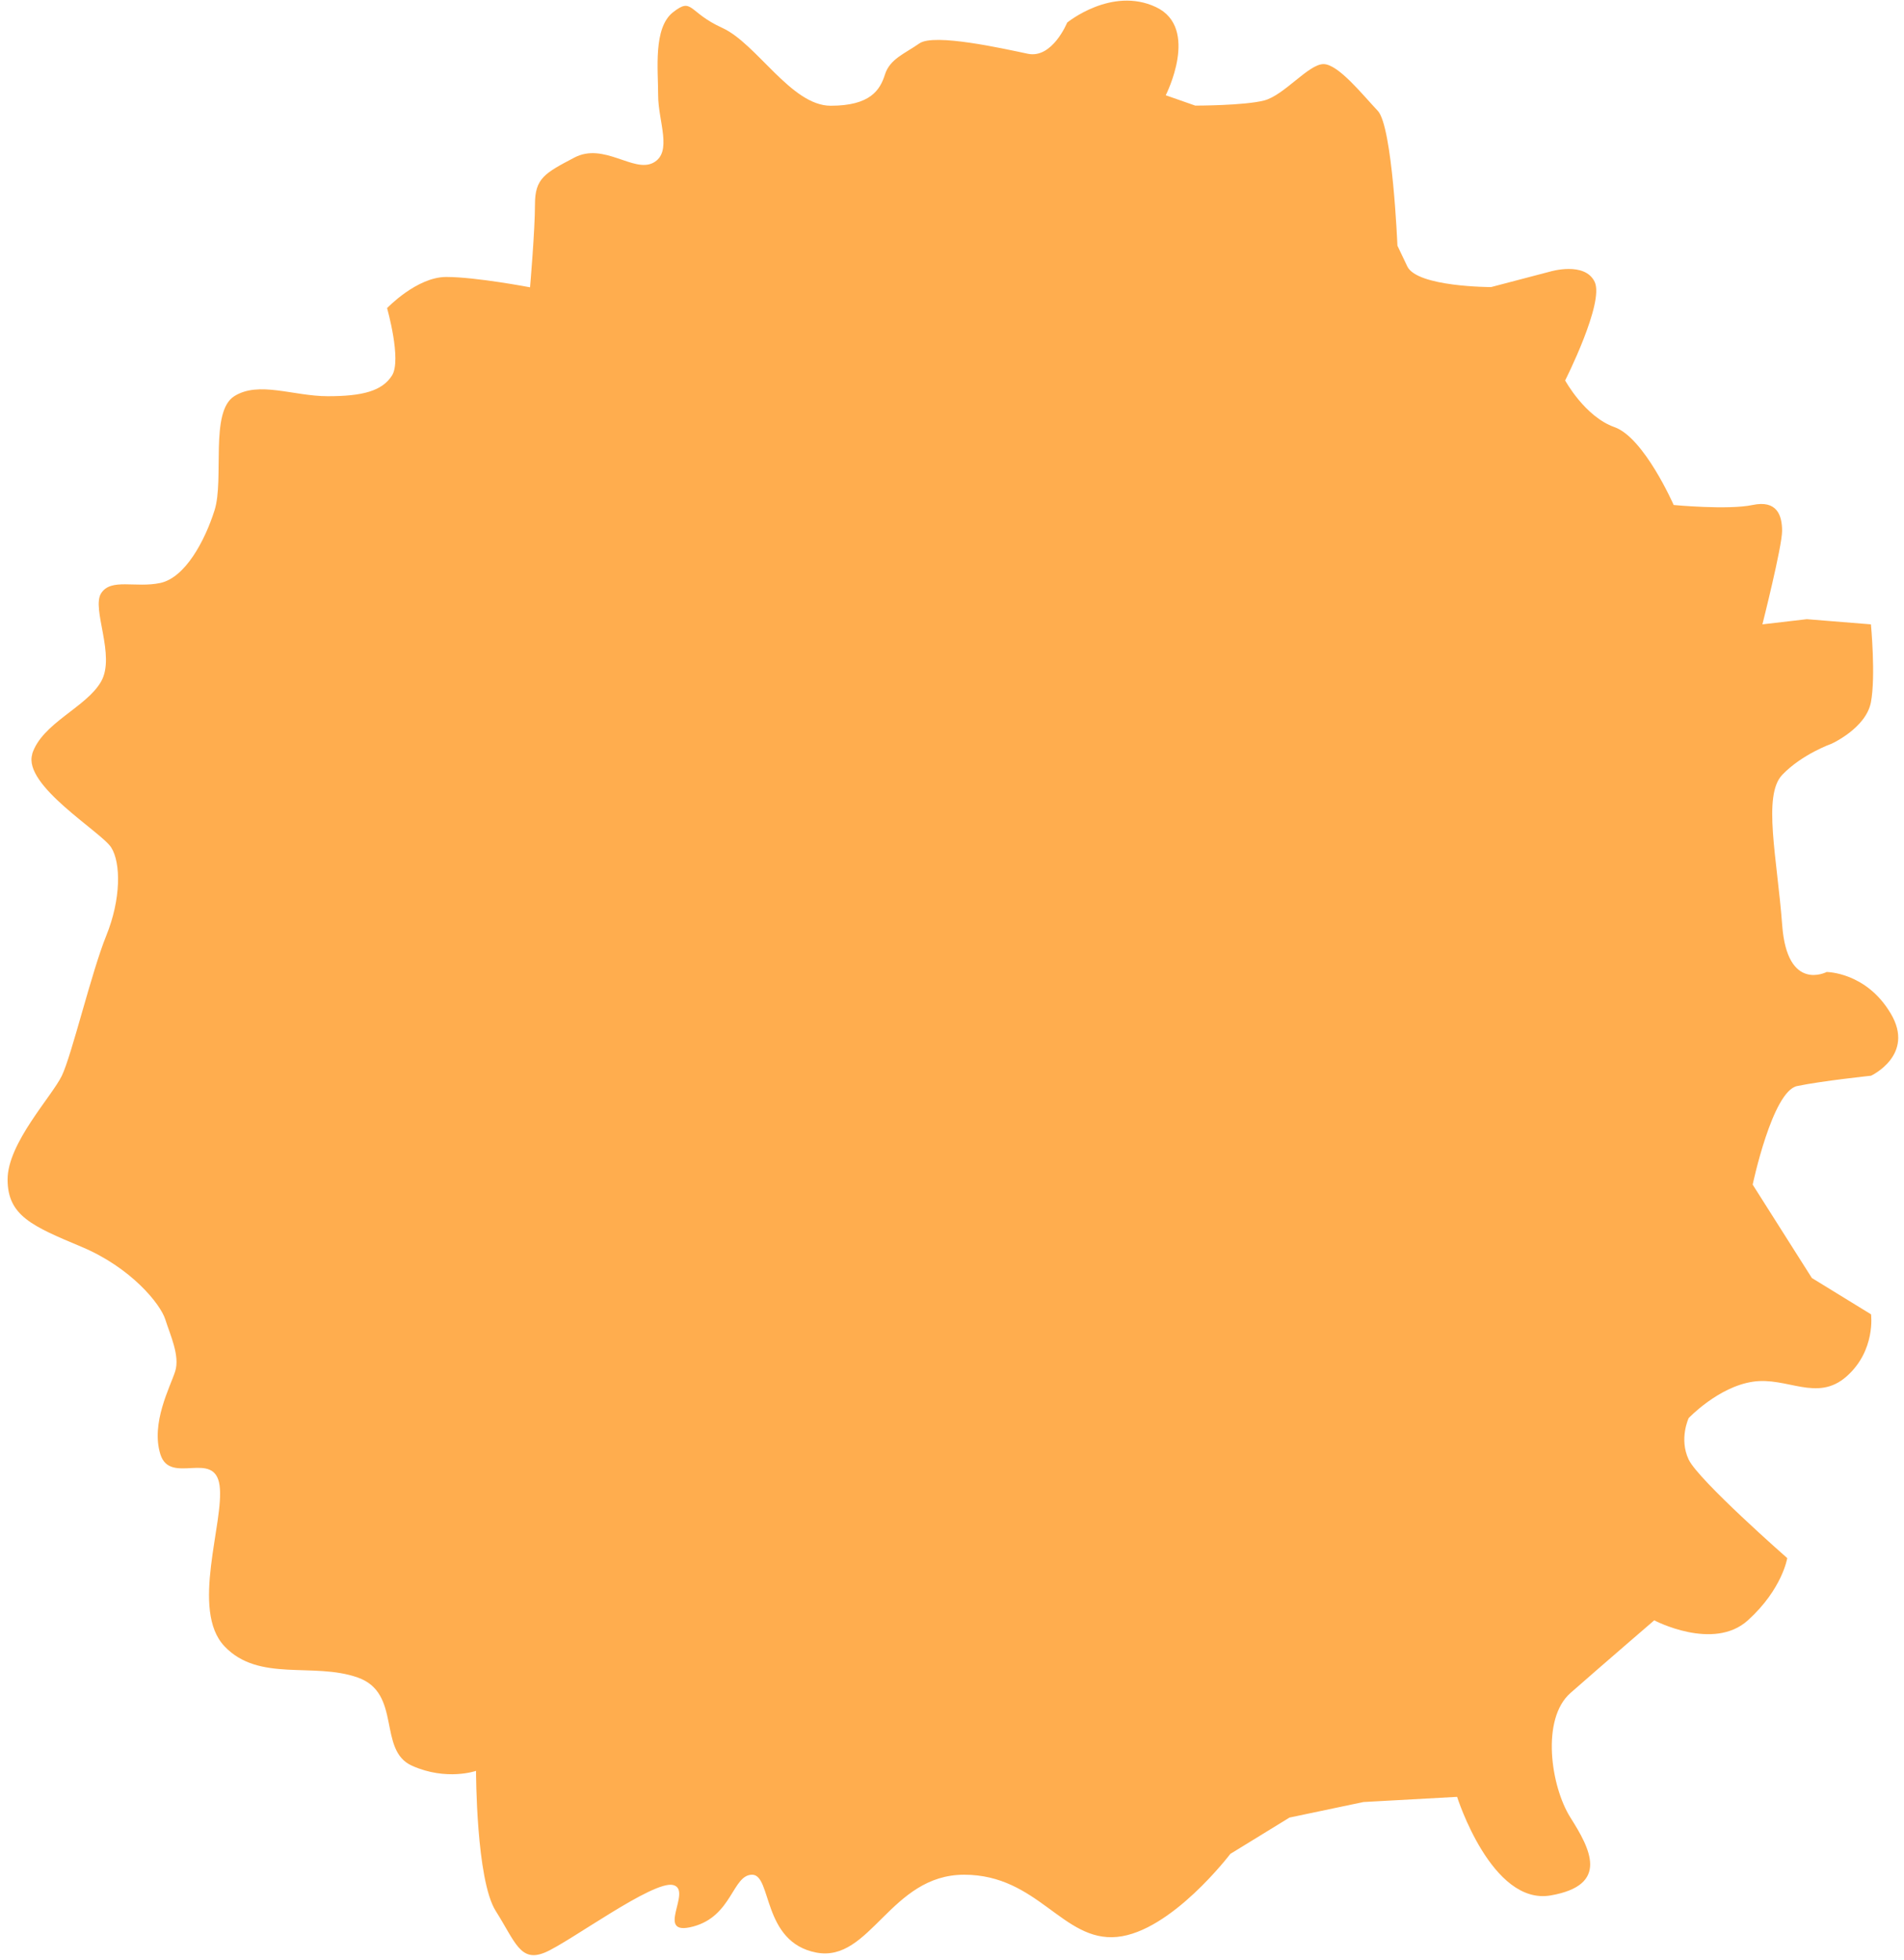 <?xml version="1.0" encoding="UTF-8"?>
<svg width="203" height="209" viewBox="0 0 203 209" fill="none" xmlns="http://www.w3.org/2000/svg">
<path d="M3.445 80.412C2.396 83.736 10.805 88.715 11.855 90.37C12.904 92.025 12.904 95.9 11.33 99.776C9.756 103.651 7.656 112.505 6.594 114.712C5.532 116.919 0.809 121.898 0.809 125.773C0.809 129.648 3.433 130.751 8.693 132.959C13.954 135.166 17.103 139.041 17.627 140.709C18.152 142.377 19.202 144.584 18.677 146.239C18.152 147.895 16.053 151.77 17.103 155.093C18.152 158.417 22.888 154.542 23.413 158.417C23.938 162.292 20.264 171.698 23.938 175.56C27.611 179.422 33.397 177.215 38.133 178.883C42.868 180.539 40.232 186.634 43.918 188.289C47.605 189.944 50.753 188.841 50.753 188.841C50.753 188.841 50.753 200.454 52.852 203.777C54.952 207.1 55.476 209.307 58.113 208.204C60.737 207.1 69.671 200.454 71.783 201.018C73.895 201.583 69.684 206.549 73.882 205.445C78.081 204.342 78.081 199.915 80.193 199.915C82.305 199.915 81.242 207.1 87.028 208.217C92.813 209.32 94.912 199.915 102.797 199.915C110.682 199.915 113.306 207.1 119.091 206.549C124.877 205.997 131.174 197.695 131.174 197.695L137.484 193.82L145.369 192.164L155.353 191.612C155.353 191.612 159.026 203.225 165.337 202.122C171.647 201.018 169.535 197.143 167.436 193.82C165.337 190.496 164.287 183.31 167.436 180.539C170.584 177.767 176.37 172.788 176.37 172.788C176.37 172.788 182.68 176.112 186.354 172.788C190.027 169.465 190.552 166.154 190.552 166.154C190.552 166.154 181.093 157.852 180.044 155.645C178.994 153.438 180.044 151.218 180.044 151.218C180.044 151.218 183.192 147.895 186.879 147.343C190.552 146.791 193.714 149.55 196.862 146.791C200.011 144.019 199.486 140.157 199.486 140.157L193.176 136.282L186.866 126.325C186.866 126.325 188.965 116.367 191.602 115.815C194.238 115.264 199.486 114.712 199.486 114.712C199.486 114.712 204.222 112.505 201.585 108.078C198.962 103.651 194.75 103.651 194.75 103.651C194.75 103.651 190.552 105.858 190.014 98.672C189.477 91.486 187.915 84.84 190.014 82.632C192.114 80.425 195.275 79.309 195.275 79.309C195.275 79.309 198.949 77.654 199.474 74.882C199.998 72.11 199.474 66.58 199.474 66.58L192.638 66.028L187.903 66.58C187.903 66.58 190.002 58.278 190.002 56.622C190.002 54.967 189.477 53.299 186.853 53.851C184.229 54.403 178.444 53.851 178.444 53.851C178.444 53.851 175.295 46.665 172.133 45.549C168.972 44.432 166.873 40.57 166.873 40.57C166.873 40.57 171.071 32.268 170.021 30.061C168.972 27.854 165.285 28.957 165.285 28.957L158.975 30.613C158.975 30.613 151.09 30.613 150.041 28.405L148.991 26.198C148.991 26.198 148.466 13.469 146.892 11.814C145.318 10.159 142.694 6.835 141.107 6.835C139.519 6.835 136.908 10.159 134.796 10.71C132.697 11.262 127.437 11.262 127.437 11.262L124.288 10.159C124.288 10.159 127.961 2.973 123.238 0.753C118.515 -1.467 113.779 2.408 113.779 2.408C113.779 2.408 112.205 6.284 109.581 5.732C106.957 5.18 99.597 3.525 98.023 4.628C96.448 5.732 94.874 6.284 94.349 7.952C93.824 9.62 92.775 11.275 88.564 11.275C84.353 11.275 80.679 4.641 77.005 2.973C73.332 1.305 73.857 -0.351 71.745 1.318C69.633 2.986 70.17 7.4 70.17 10.171C70.17 12.943 71.745 16.254 69.646 17.357C67.546 18.461 64.385 15.15 61.236 16.805C58.087 18.461 57.038 19.013 57.038 21.784C57.038 24.556 56.513 30.638 56.513 30.638C56.513 30.638 50.728 29.535 47.579 29.535C44.43 29.535 41.269 32.858 41.269 32.858C41.269 32.858 42.843 38.389 41.793 40.044C40.744 41.699 38.645 42.251 34.958 42.251C31.272 42.251 27.598 40.596 24.974 42.251C22.351 43.906 23.925 51.105 22.875 54.415C21.826 57.726 19.727 61.601 17.09 62.166C14.453 62.73 11.829 61.614 10.78 63.269C9.73 64.925 12.354 69.903 10.78 72.675C9.205 75.447 4.469 77.102 3.42 80.425L3.445 80.412Z" fill="#FFAD4E"/>
</svg>
